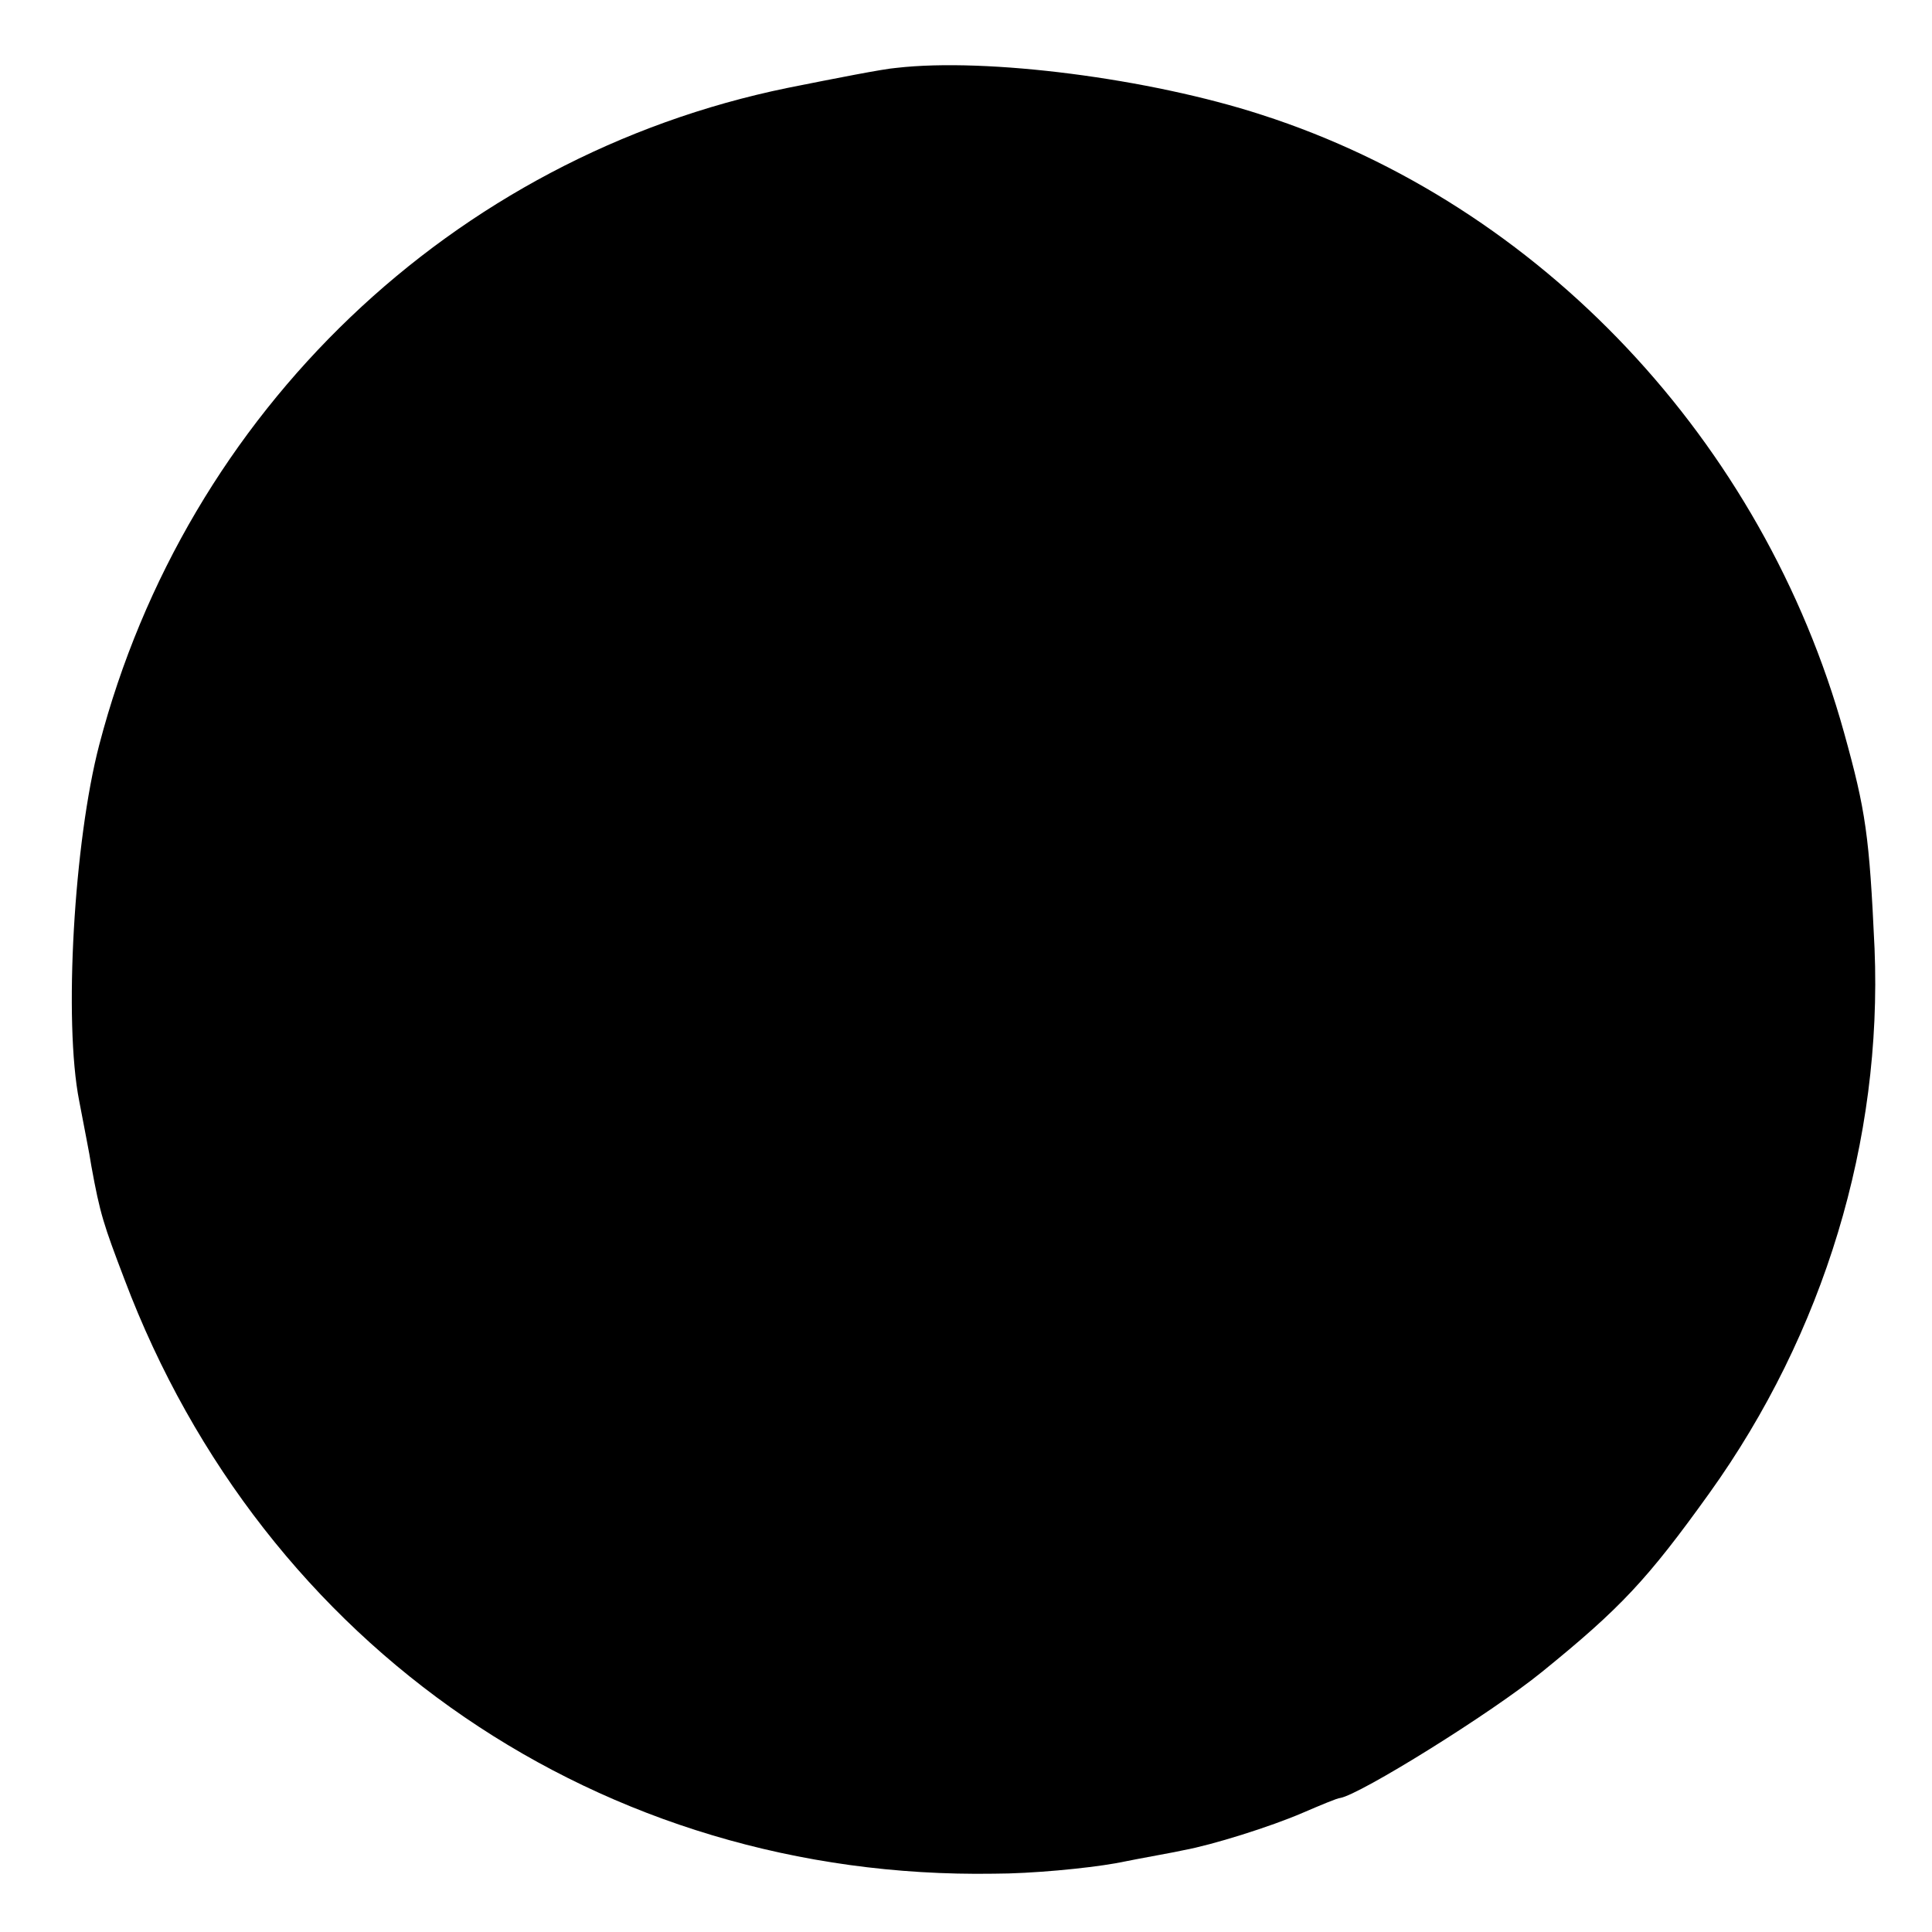 <?xml version="1.0" standalone="no"?>
<!DOCTYPE svg PUBLIC "-//W3C//DTD SVG 20010904//EN"
 "http://www.w3.org/TR/2001/REC-SVG-20010904/DTD/svg10.dtd">
<svg version="1.0" xmlns="http://www.w3.org/2000/svg"
 width="222pt" height="222pt" viewBox="0 0 222 222"
 preserveAspectRatio="xMidYMid meet">
<g transform="translate(0,222) scale(0.1,-0.1)"
fill="#000000" stroke="none">
<path d="M1030 2142 c-14 -1 -70 -12 -125 -23 -385 -79 -691 -372 -791 -755
-29 -111 -41 -318 -23 -409 5 -27 12 -61 14 -75 10 -55 14 -67 38 -130 160
-424 549 -690 999 -683 43 0 106 6 140 12 35 7 70 13 78 15 33 6 100 27 137
43 21 9 40 17 43 17 23 4 173 97 232 145 90 73 121 106 192 205 132 184 199
406 190 626 -6 130 -10 158 -35 248 -93 335 -349 607 -669 710 -129 42 -316
66 -420 54z"/>
</g>
</svg>
